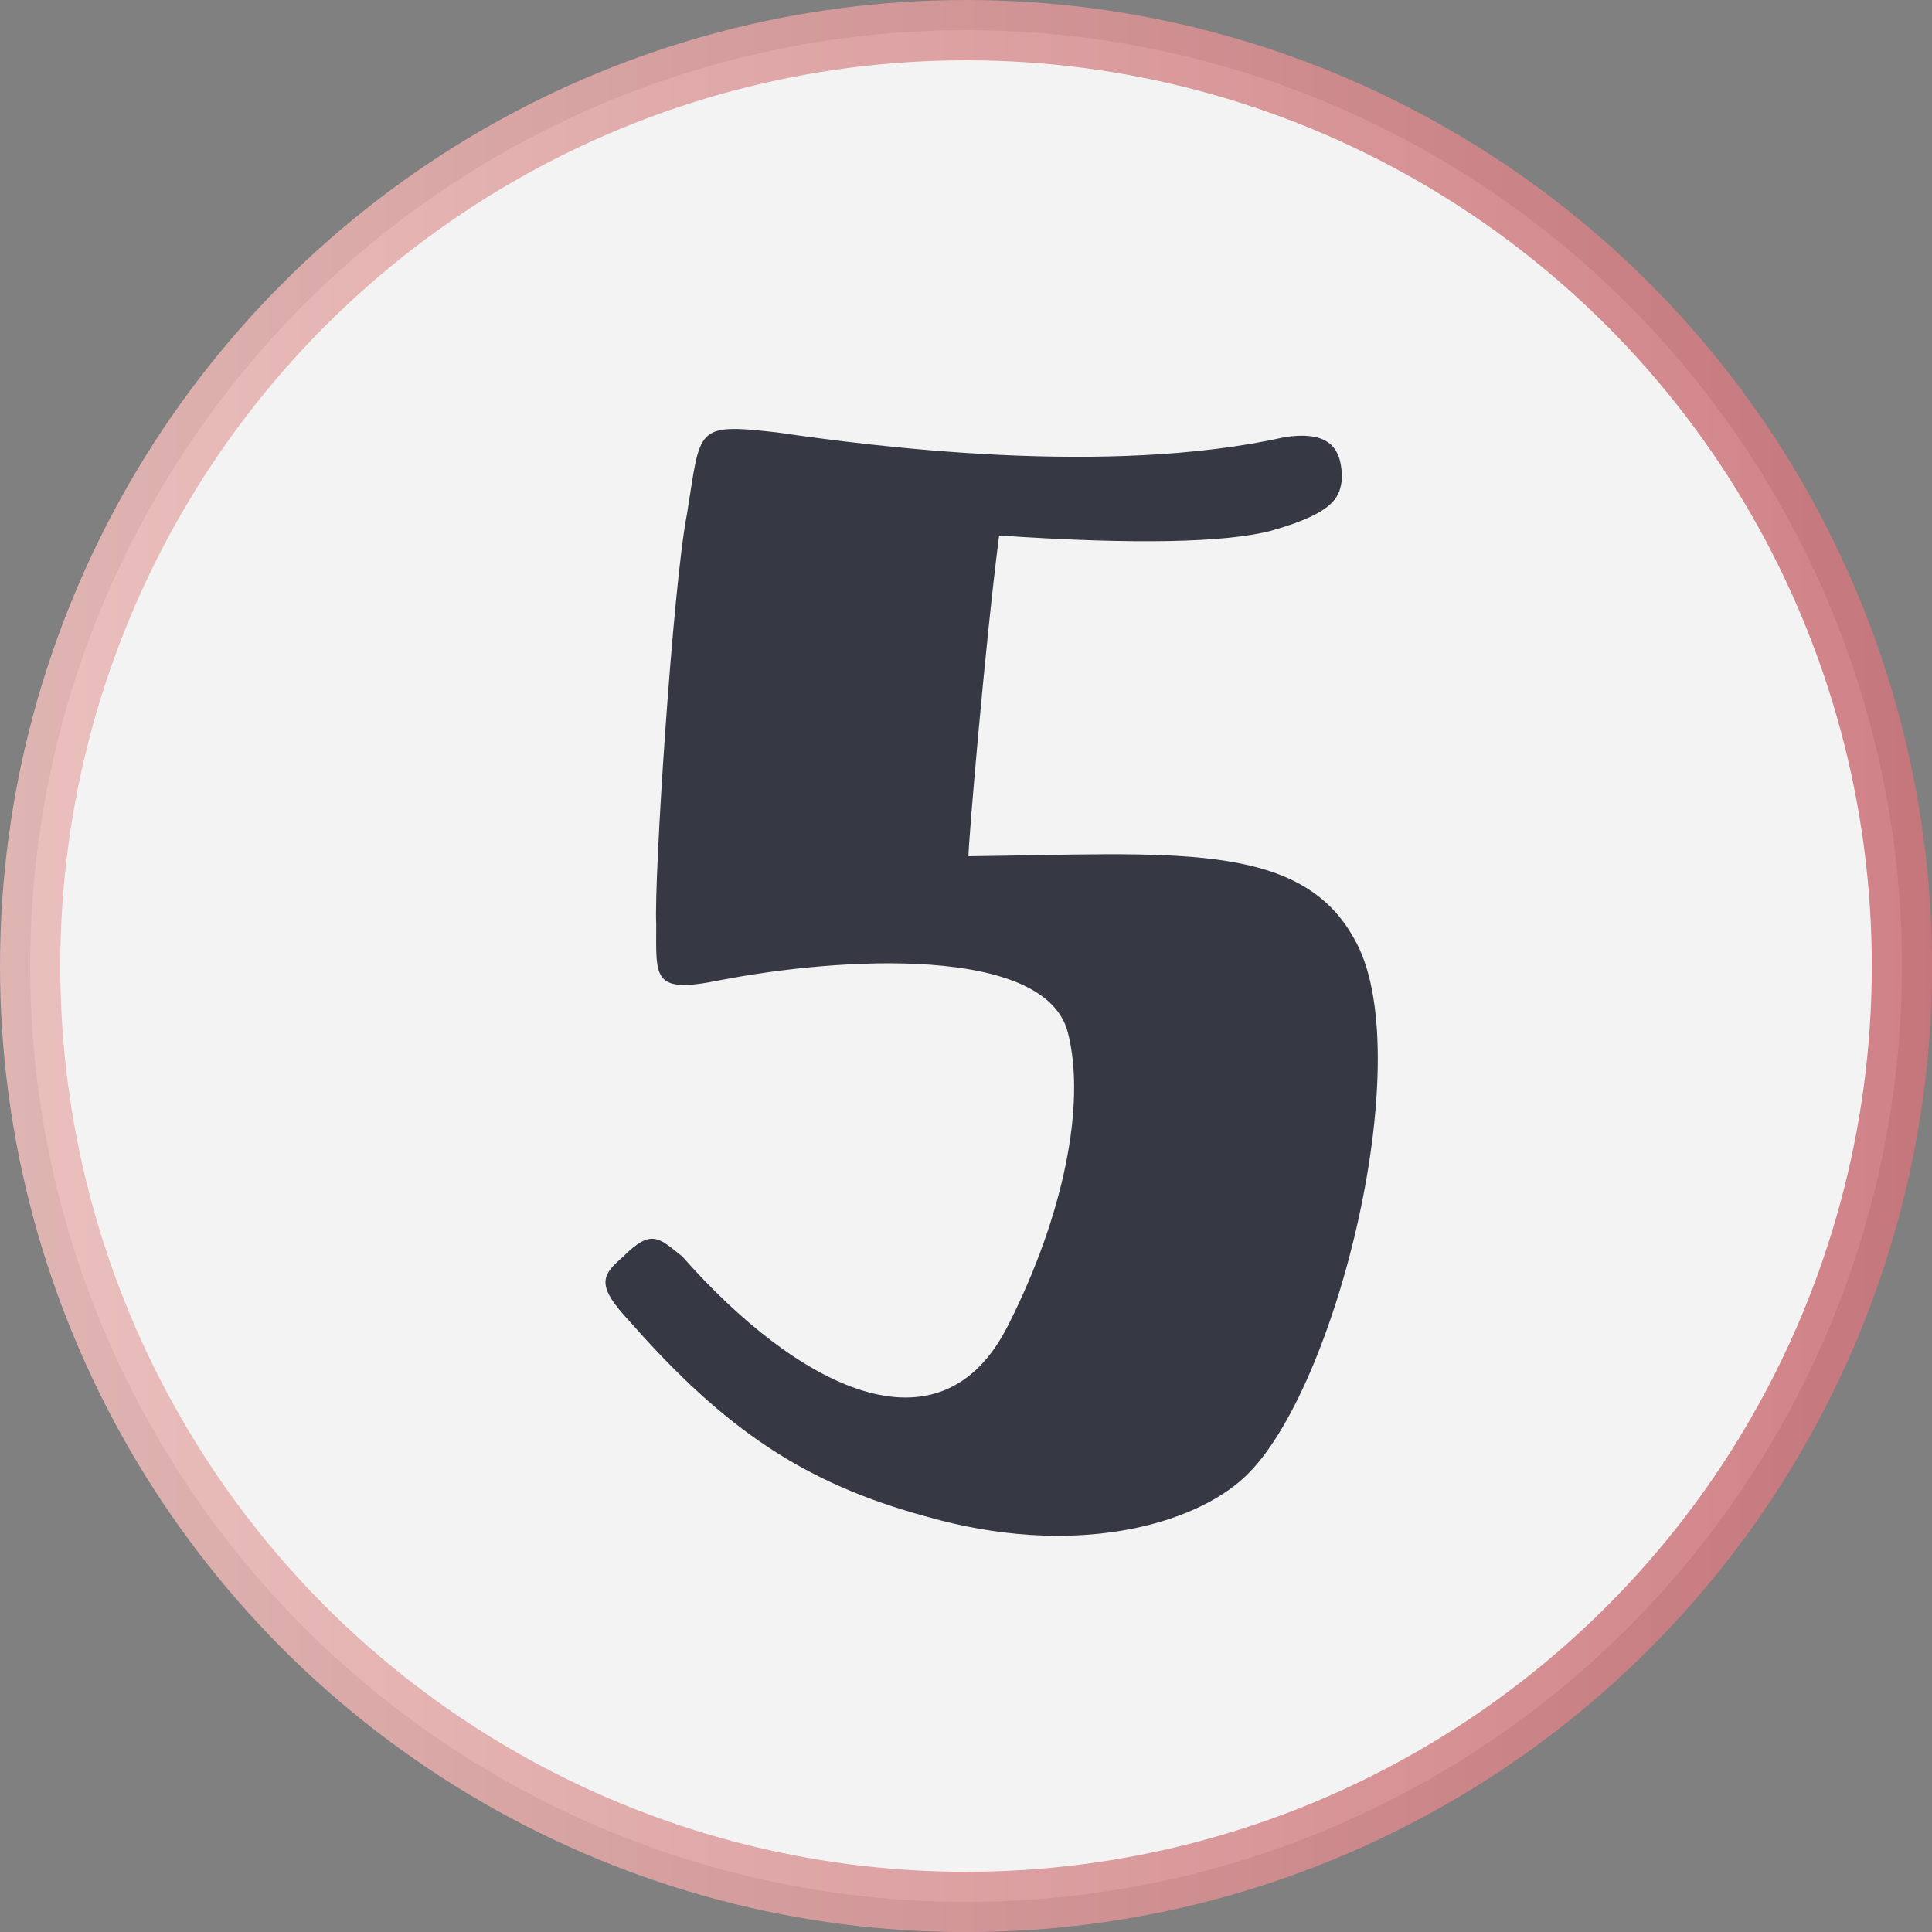 <svg xmlns="http://www.w3.org/2000/svg" xmlns:xlink="http://www.w3.org/1999/xlink" id="uuid-f4c1cada-7289-4954-8d01-a33427aab3ef" data-name="Layer 2" viewBox="0 0 210.27 210.27"><rect x="0" y="0" width="210.27" height="210.27" fill="#808080" stroke="none"/><defs><style>      .uuid-f7280fa7-6d6b-4665-a2cf-2532de688cfa {        fill: #fff;        opacity: .9;        stroke: url(#uuid-79aaa823-6042-4fe8-99c4-8ed59a276738);        stroke-miterlimit: 10;        stroke-width: 6.56px;      }      .uuid-dd611e6e-8367-47ac-98d3-9746aa2918f1 {        fill: #363944;      }    </style><linearGradient id="uuid-79aaa823-6042-4fe8-99c4-8ed59a276738" x1="0" y1="105.14" x2="210.27" y2="105.14" gradientUnits="userSpaceOnUse"><stop offset="0" stop-color="#e9bbb8"></stop><stop offset="1" stop-color="#cc757b"></stop></linearGradient></defs><g id="uuid-778c23e2-9a35-4dd0-9e5d-19a5ec9f630e" data-name="Layer 1"><circle class="uuid-f7280fa7-6d6b-4665-a2cf-2532de688cfa" cx="105.14" cy="105.14" r="101.86"></circle><path class="uuid-dd611e6e-8367-47ac-98d3-9746aa2918f1" d="M67.83,136.75c3.09-3.06,3.86-2.04,6.43,0,12.35,14.01,28.05,22.42,35.51,7.39,5.92-11.72,8.49-23.95,6.43-31.85-2.57-9.43-24.7-8.15-37.83-5.61-7.46,1.53-6.95-.25-6.95-6.11-.26-4.84,1.8-36.69,3.34-44.59,1.54-9.43.77-9.94,9.78-8.92,10.55,1.53,36.03,4.84,55.33.51,5.15-.76,6.18,1.53,6.18,4.59-.26,1.78-.51,3.57-7.72,5.61-4.89,1.27-14.67,1.53-29.59.51-1.54,11.98-3.34,33.38-3.34,34.91,21.87-.25,36.03-1.78,41.95,8.92,7.21,12.23-1.8,49.17-11.84,58.6-5.66,5.35-18.79,8.92-34.74,4.33-13.12-3.57-21.87-9.43-32.17-21.15-3.86-4.08-3.09-5.1-.77-7.13Z"></path></g></svg>